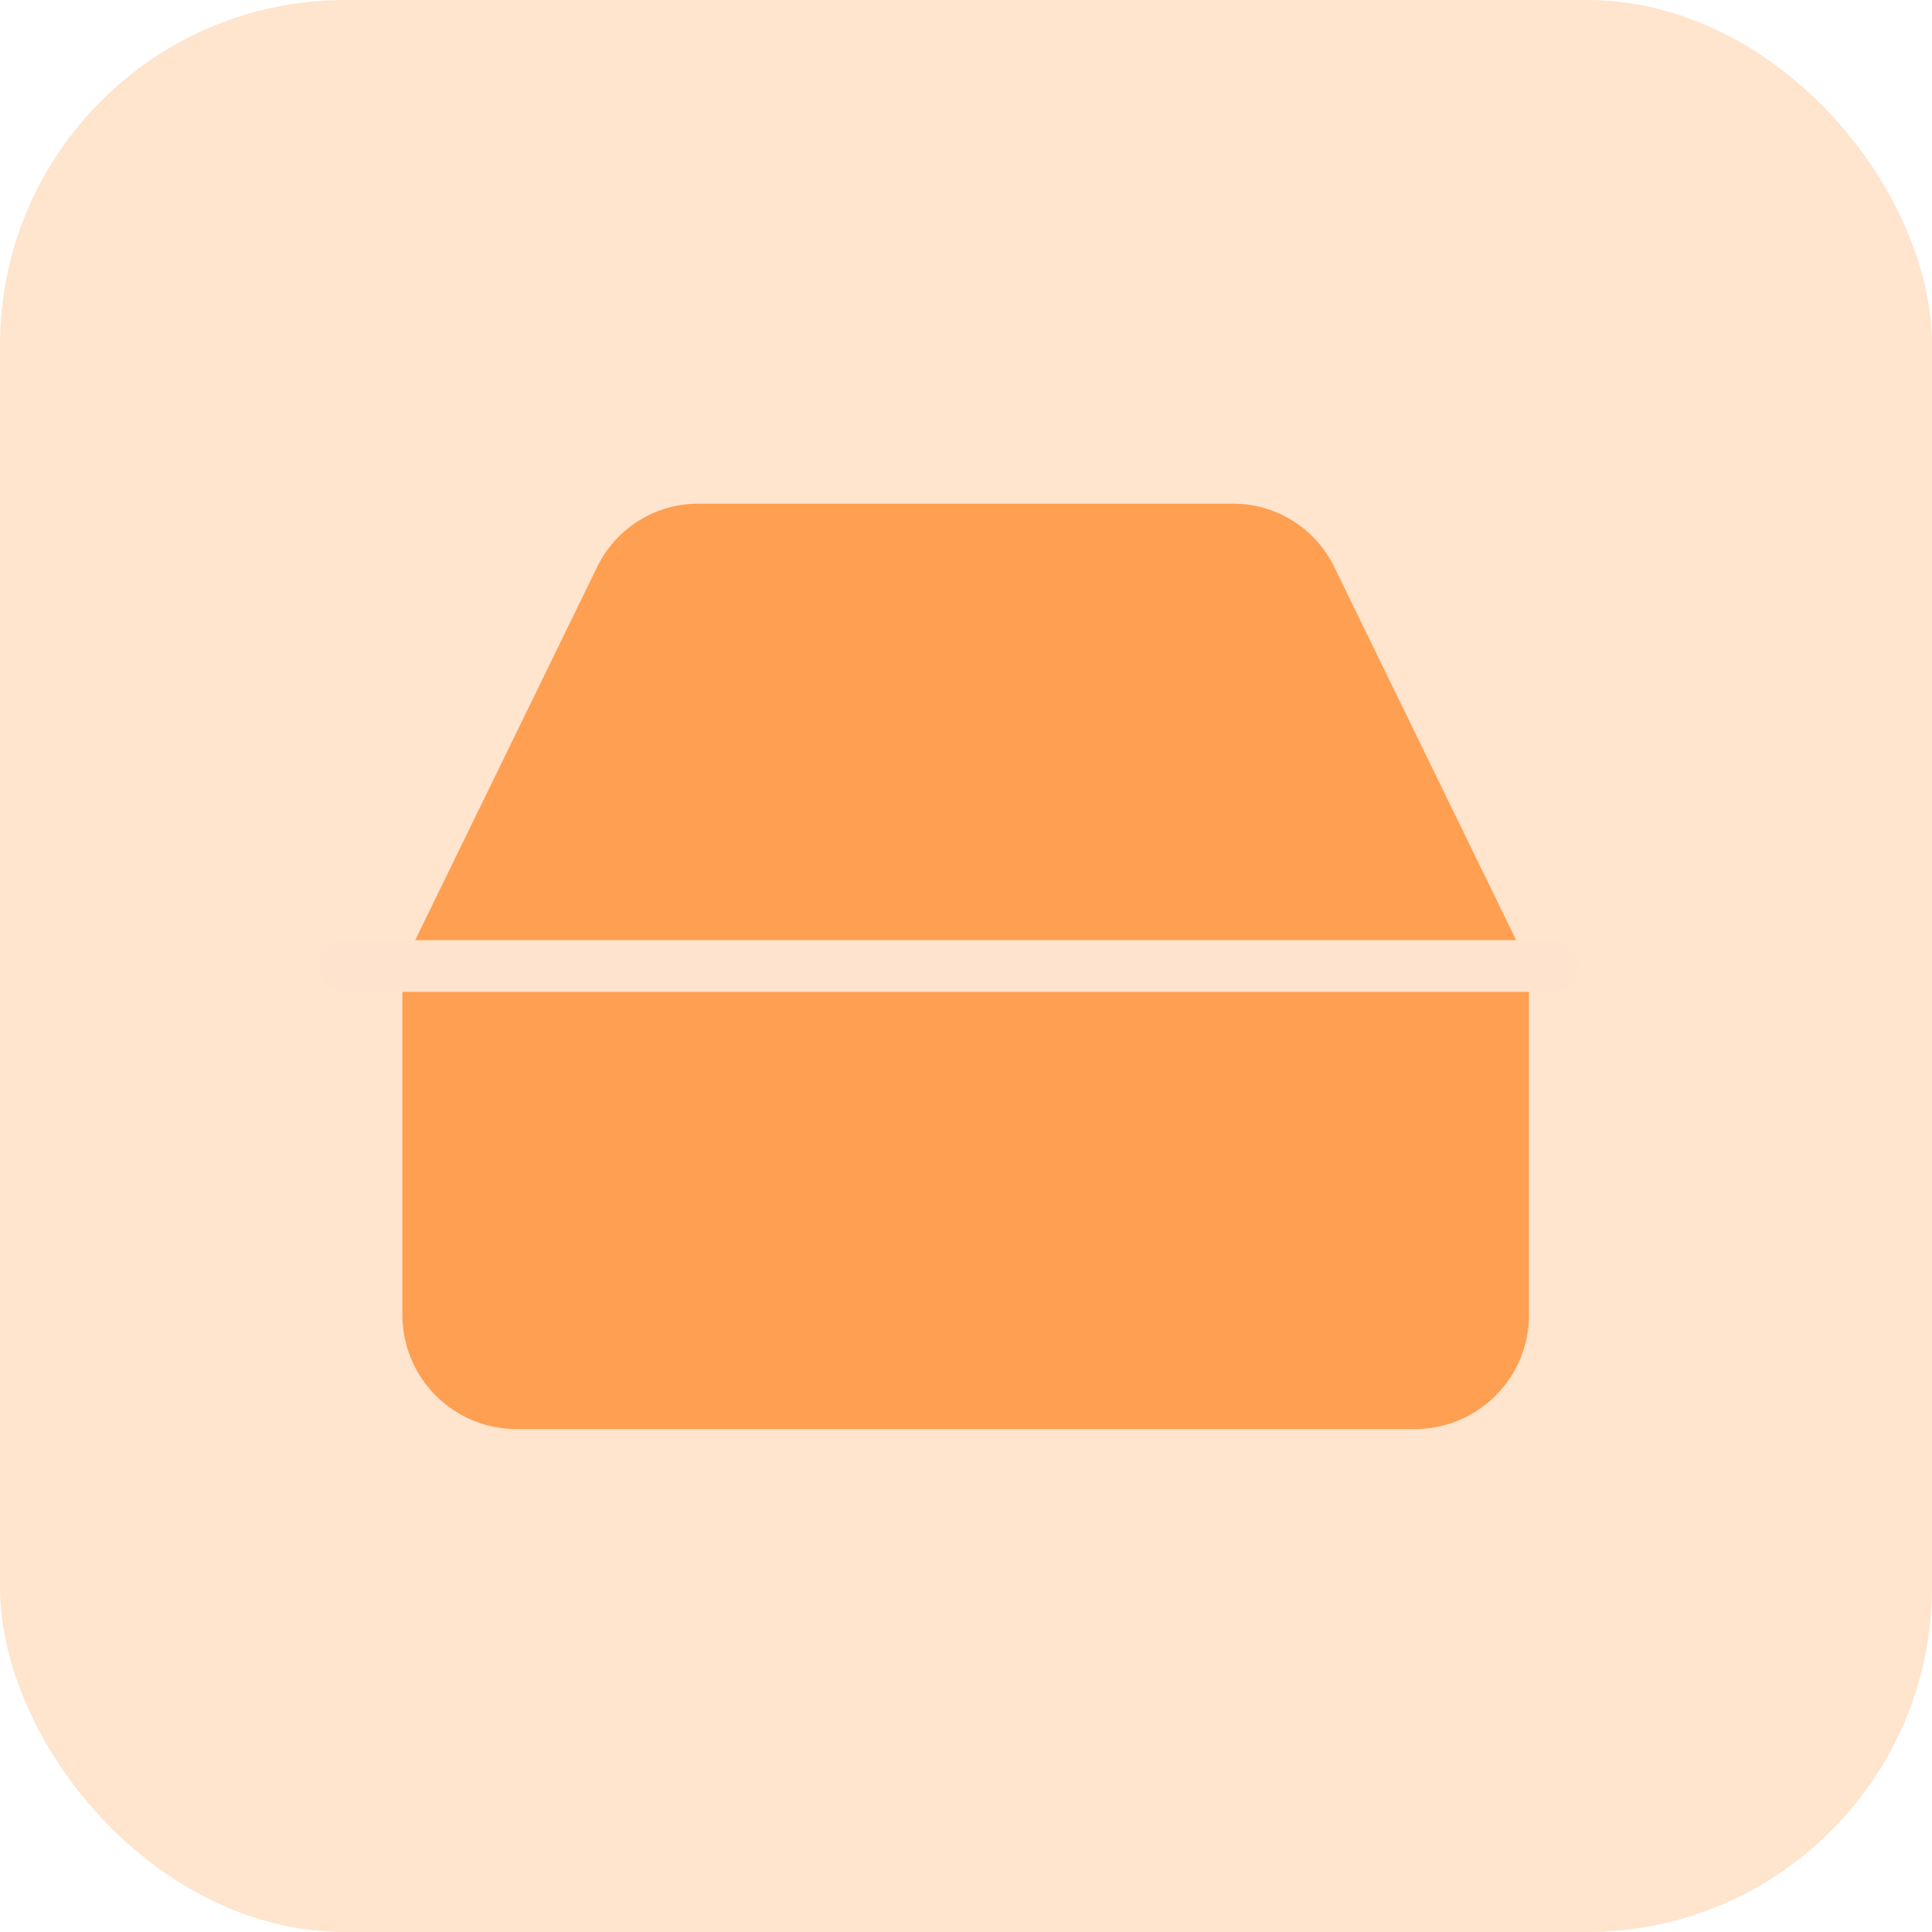 <svg xmlns="http://www.w3.org/2000/svg" width="56" height="56" viewBox="0 0 56 56"><g transform="translate(-705 -5255.979)"><rect width="56" height="56" rx="10" transform="translate(705 5255.979)" fill="#ffe4ce"/><g transform="translate(715.496 5270.578)"><path d="M7.633,5.861,2,17.412V27.471a3.31,3.31,0,0,0,3.265,3.353H31.389a3.31,3.31,0,0,0,3.265-3.353V17.412L29.022,5.861A3.258,3.258,0,0,0,26.1,4H10.556A3.258,3.258,0,0,0,7.633,5.861Z" transform="translate(-0.832 -4)" fill="#ff9f51"/><path d="M35,.75H0A.75.75,0,0,1-.75,0,.75.75,0,0,1,0-.75H35a.75.75,0,0,1,.75.75A.75.75,0,0,1,35,.75Z" transform="translate(-0.496 13.401)" fill="#fee4ce"/><path transform="translate(5.504 20.401)" fill="#fee4ce"/><path transform="translate(10.504 20.401)" fill="#fee4ce"/></g></g></svg>